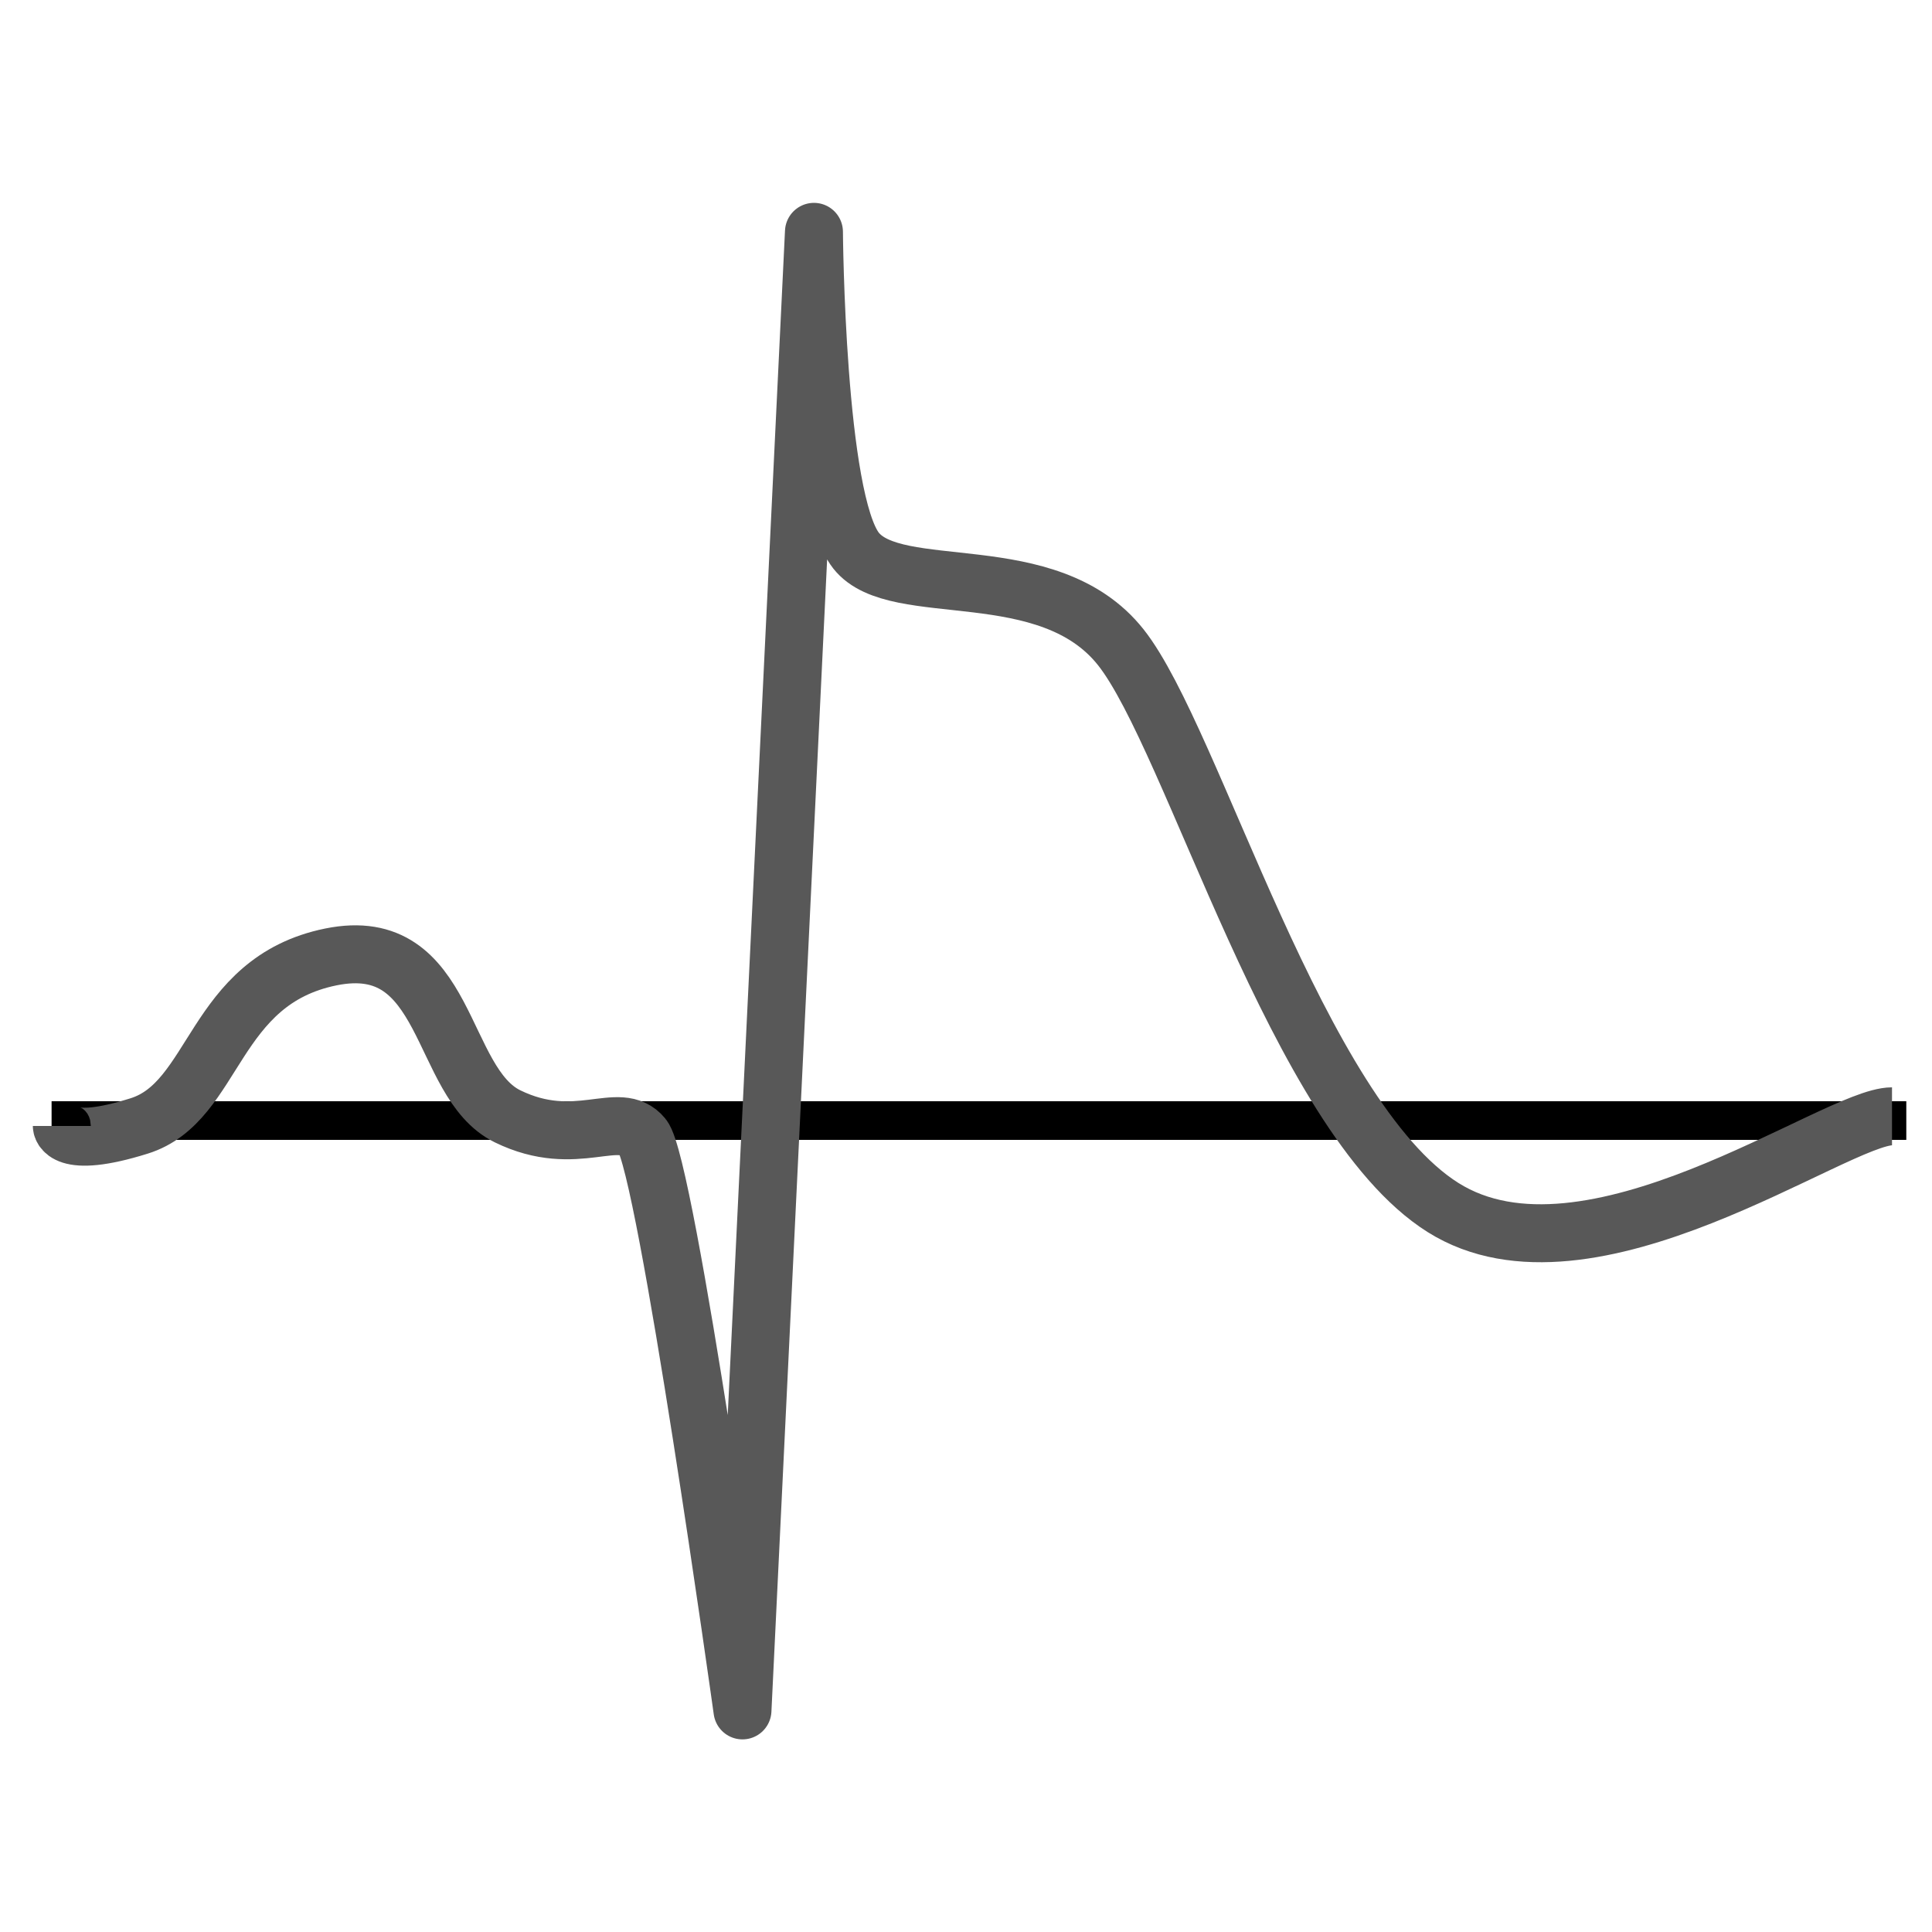 <svg id="Layer_1" data-name="Layer 1" xmlns="http://www.w3.org/2000/svg" width="100" height="100" viewBox="0 0 100 100"><defs><style>.cls-1,.cls-2{fill:none;stroke-linejoin:round;}.cls-1{stroke:#000;stroke-width:2px;}.cls-2{stroke:#585858;stroke-width:3px;}</style></defs><title>Figures</title><line class="cls-1" x1="2.67" y1="58" x2="98.67" y2="58"/><path class="cls-2" d="M3.2,58.28s0,1.25,4,0,3.77-7.5,9.93-8.75,5.56,6.5,9.14,8.25,5.78-.42,7,1.06,5.16,29.69,5.16,29.69L42.13,12s0.1,13.87,2.18,16.5,9.93,0.25,13.7,5,9.13,24.25,16.68,29S95,57.78,97.93,57.78"/></svg>